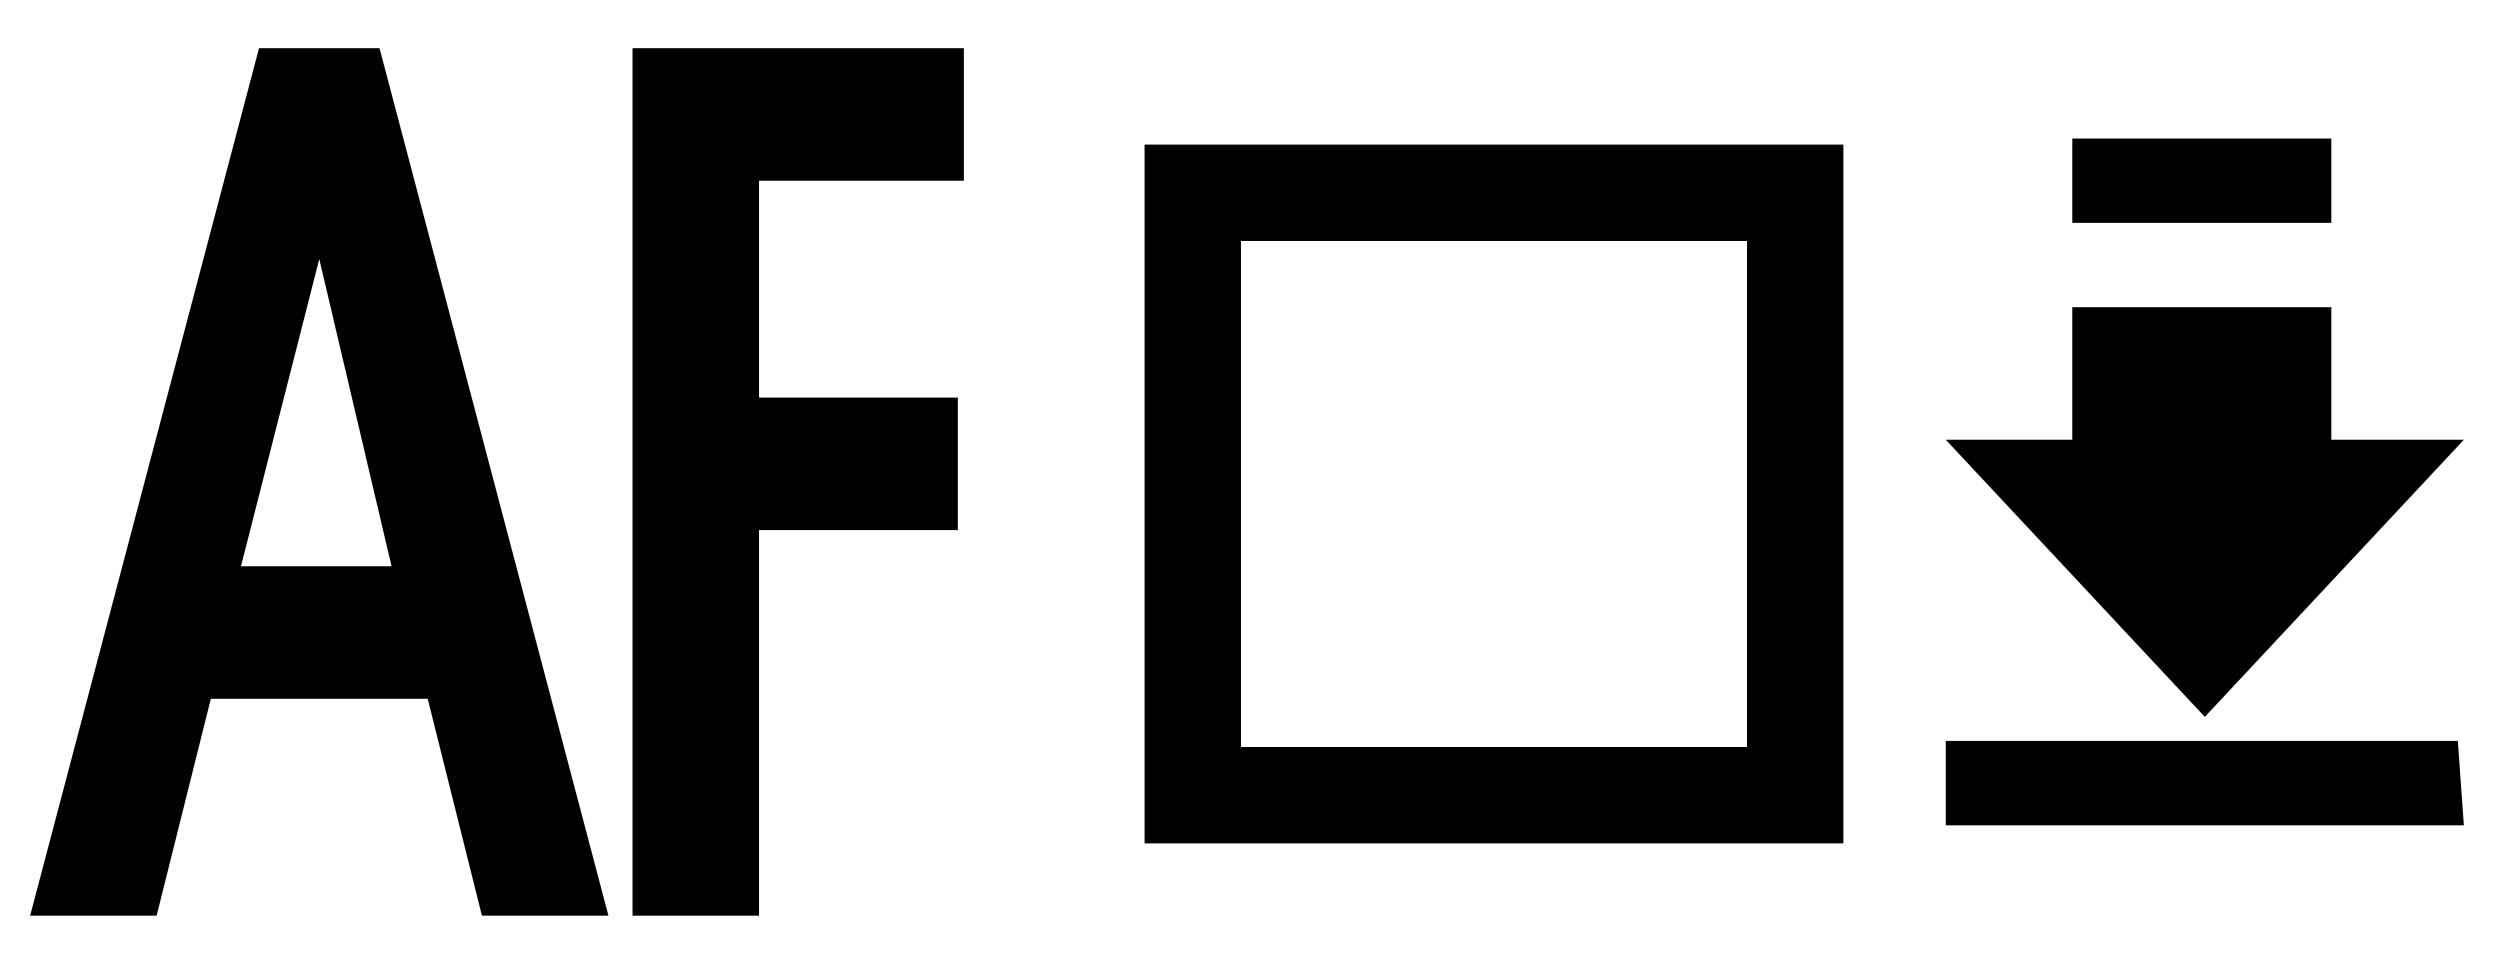 <?xml version="1.0" encoding="utf-8"?>
<!-- Generator: Adobe Illustrator 21.1.0, SVG Export Plug-In . SVG Version: 6.00 Build 0)  -->
<svg version="1.1" id="レイヤー_1" xmlns="http://www.w3.org/2000/svg" xmlns:xlink="http://www.w3.org/1999/xlink" x="0px"
	 y="0px" width="41.5px" height="16px" viewBox="0 0 41.5 16" style="enable-background:new 0 0 41.5 16;" xml:space="preserve">
<style type="text/css">
	.st0{fill:none;}
</style>
<title>icon_func-exp</title>
<rect class="st0" width="41.5" height="16"/>
<g>
	<path d="M38.7,2.3h-4.3v1.4h4.3V2.3z M40.8,12.3h-8.5v1.4h8.6L40.8,12.3L40.8,12.3z M38.7,7.3V5.1h-4.3v2.2h-2.1l4.3,4.6l4.3-4.6
		L38.7,7.3L38.7,7.3z"/>
</g>
<g>
	<path d="M4.3,0.8L0.5,15.2h2.1l0.9-3.6h3.6L8,15.2h2.1L6.3,0.8H4.3z M4,9.4l1.3-5.1l1.2,5.1H4z"/>
	<polygon points="10.5,15.2 12.6,15.2 12.6,8.8 15.9,8.8 15.9,6.6 12.6,6.6 12.6,3 16,3 16,0.8 10.5,0.8 	"/>
	<path d="M19,2.4V14h11.6V2.4H19z M29,12.4h-8.4V4H29V12.4z"/>
</g>
</svg>
